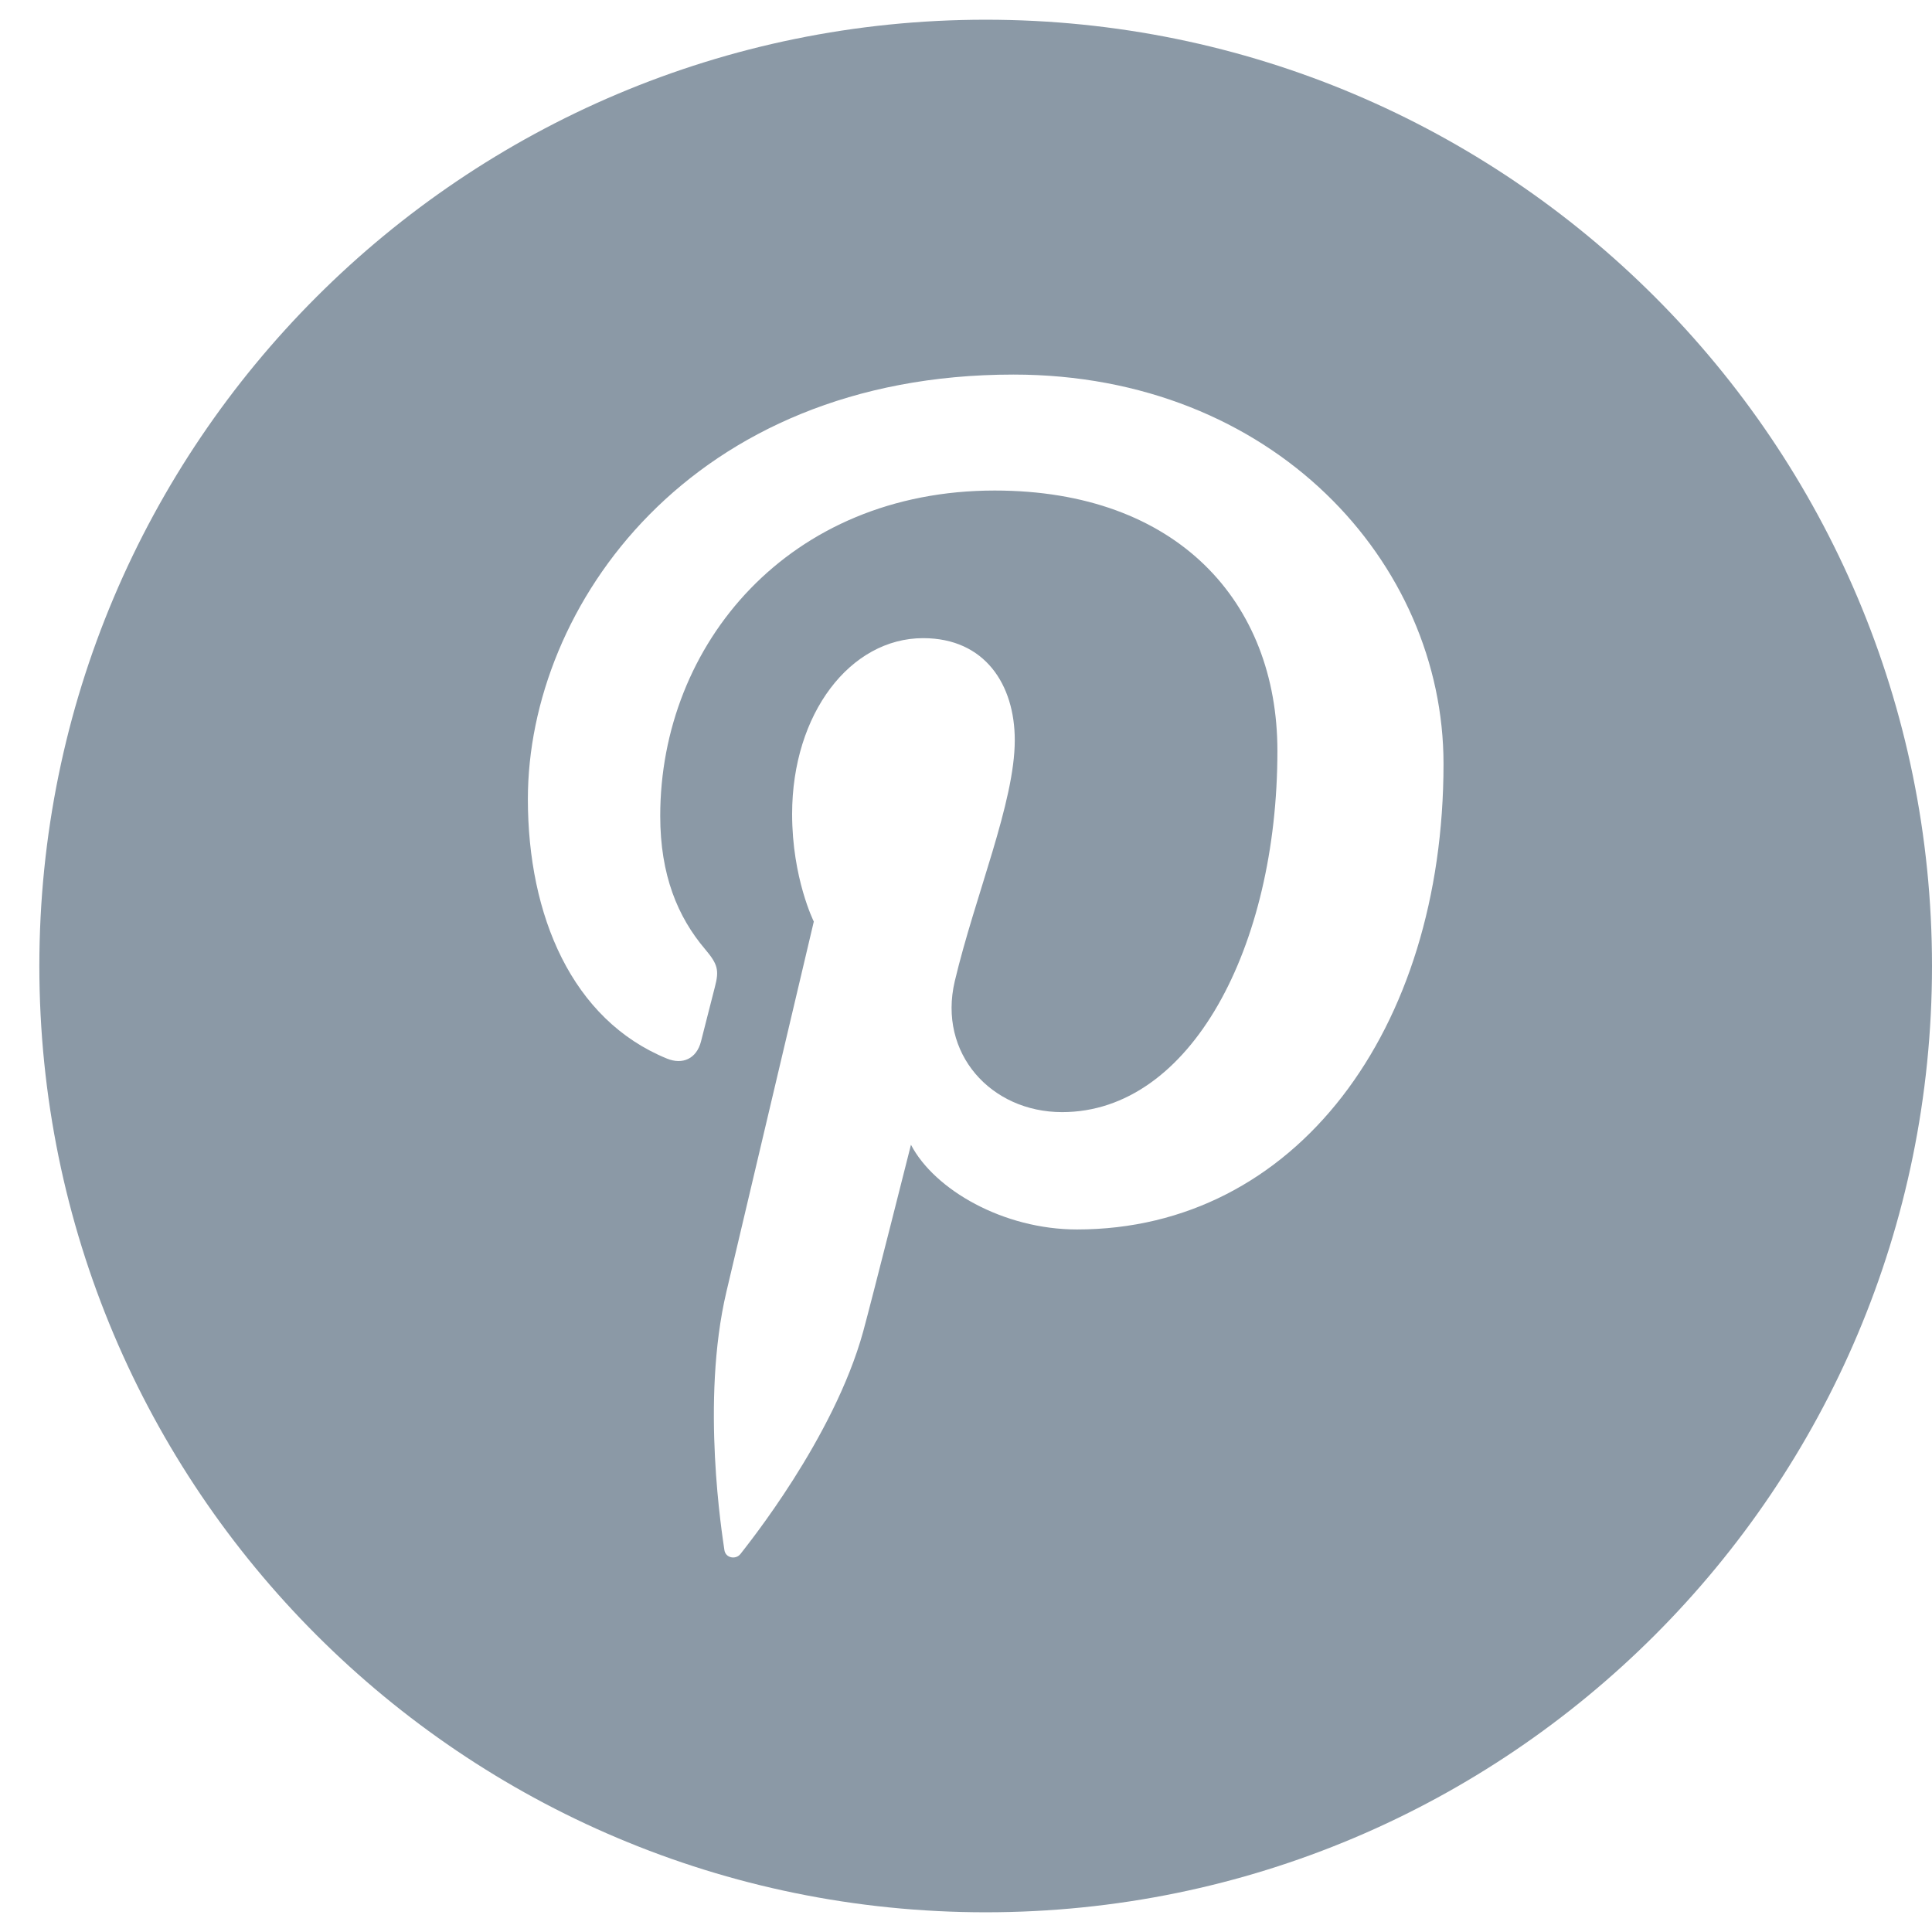 <svg class="t-sociallinks__svg" version="1.1" id="Layer_1" xmlns="http://www.w3.org/2000/svg" xmlns:xlink="http://www.w3.org/1999/xlink" x="0px" y="0px" width="48px" height="48px" viewBox="0 0 49 48" enable-background="new 0 0 49 48" xml:space="preserve"><desc>Pinterest</desc><path style="fill:#8b99a6;" d="M49 24C49 37.254 38.254 48 25.001 48C11.744 48 0.998 37.254 0.998 24C0.998 10.744 11.744 0 25.001 0C38.254 0 49 10.744 49 24ZM18.372 38.811C18.399 39.016 18.662 39.065 18.781 38.911C18.951 38.688 21.146 35.979 21.892 33.272C22.103 32.504 23.104 28.534 23.104 28.534C23.703 29.679 25.453 30.682 27.314 30.682C32.853 30.682 36.611 25.633 36.611 18.873C36.611 13.762 32.282 9 25.702 9C17.516 9 13.388 14.871 13.388 19.766C13.388 22.729 14.51 25.366 16.915 26.348C17.31 26.51 17.664 26.354 17.778 25.918C17.858 25.615 18.046 24.853 18.131 24.533C18.245 24.101 18.201 23.951 17.883 23.574C17.189 22.756 16.745 21.695 16.745 20.193C16.745 15.84 20.004 11.941 25.229 11.941C29.856 11.941 32.398 14.769 32.398 18.544C32.398 23.513 30.2 27.706 26.937 27.706C25.133 27.706 23.784 26.216 24.215 24.386C24.733 22.204 25.737 19.849 25.737 18.273C25.737 16.863 24.979 15.685 23.413 15.685C21.57 15.685 20.09 17.593 20.09 20.146C20.09 21.773 20.64 22.873 20.64 22.873C20.64 22.873 18.754 30.863 18.423 32.264C17.766 35.051 18.324 38.467 18.372 38.811Z"></path></svg>